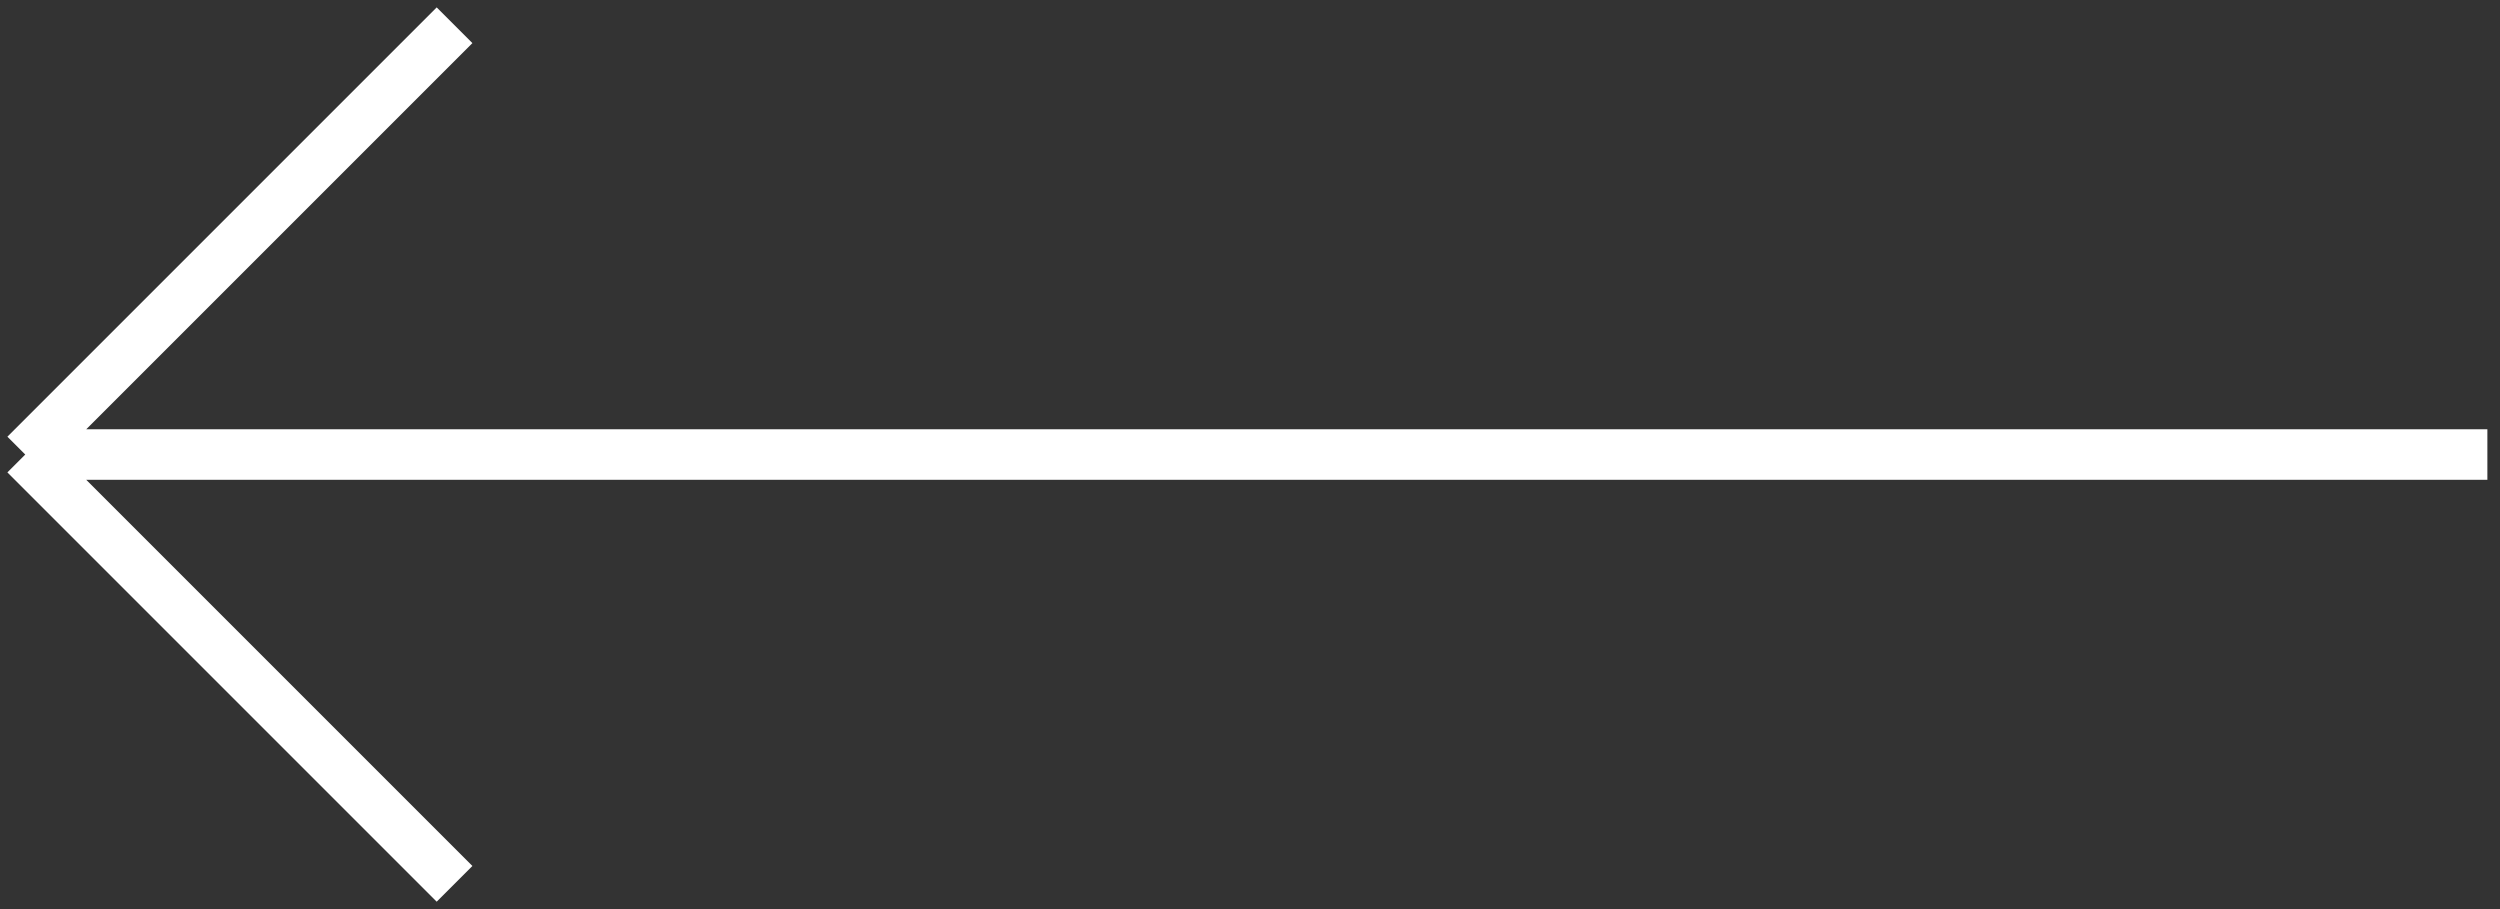 <?xml version="1.0" encoding="UTF-8"?> <svg xmlns="http://www.w3.org/2000/svg" viewBox="0 0 99.00 36.00" data-guides="{&quot;vertical&quot;:[],&quot;horizontal&quot;:[]}"><rect x="0" y="0" width="99.00" height="36.00" fill="#333333" stroke="none"/><path fill="none" stroke="white" fill-opacity="1" stroke-width="2" stroke-opacity="1" id="tSvg2a7394aff5" title="Path 1" d="M98.5 18C66 18 33.5 18 1 18M1 18C6.667 12.333 12.333 6.667 18 1M1 18C6.667 23.667 12.333 29.333 18 35"></path><defs></defs></svg> 